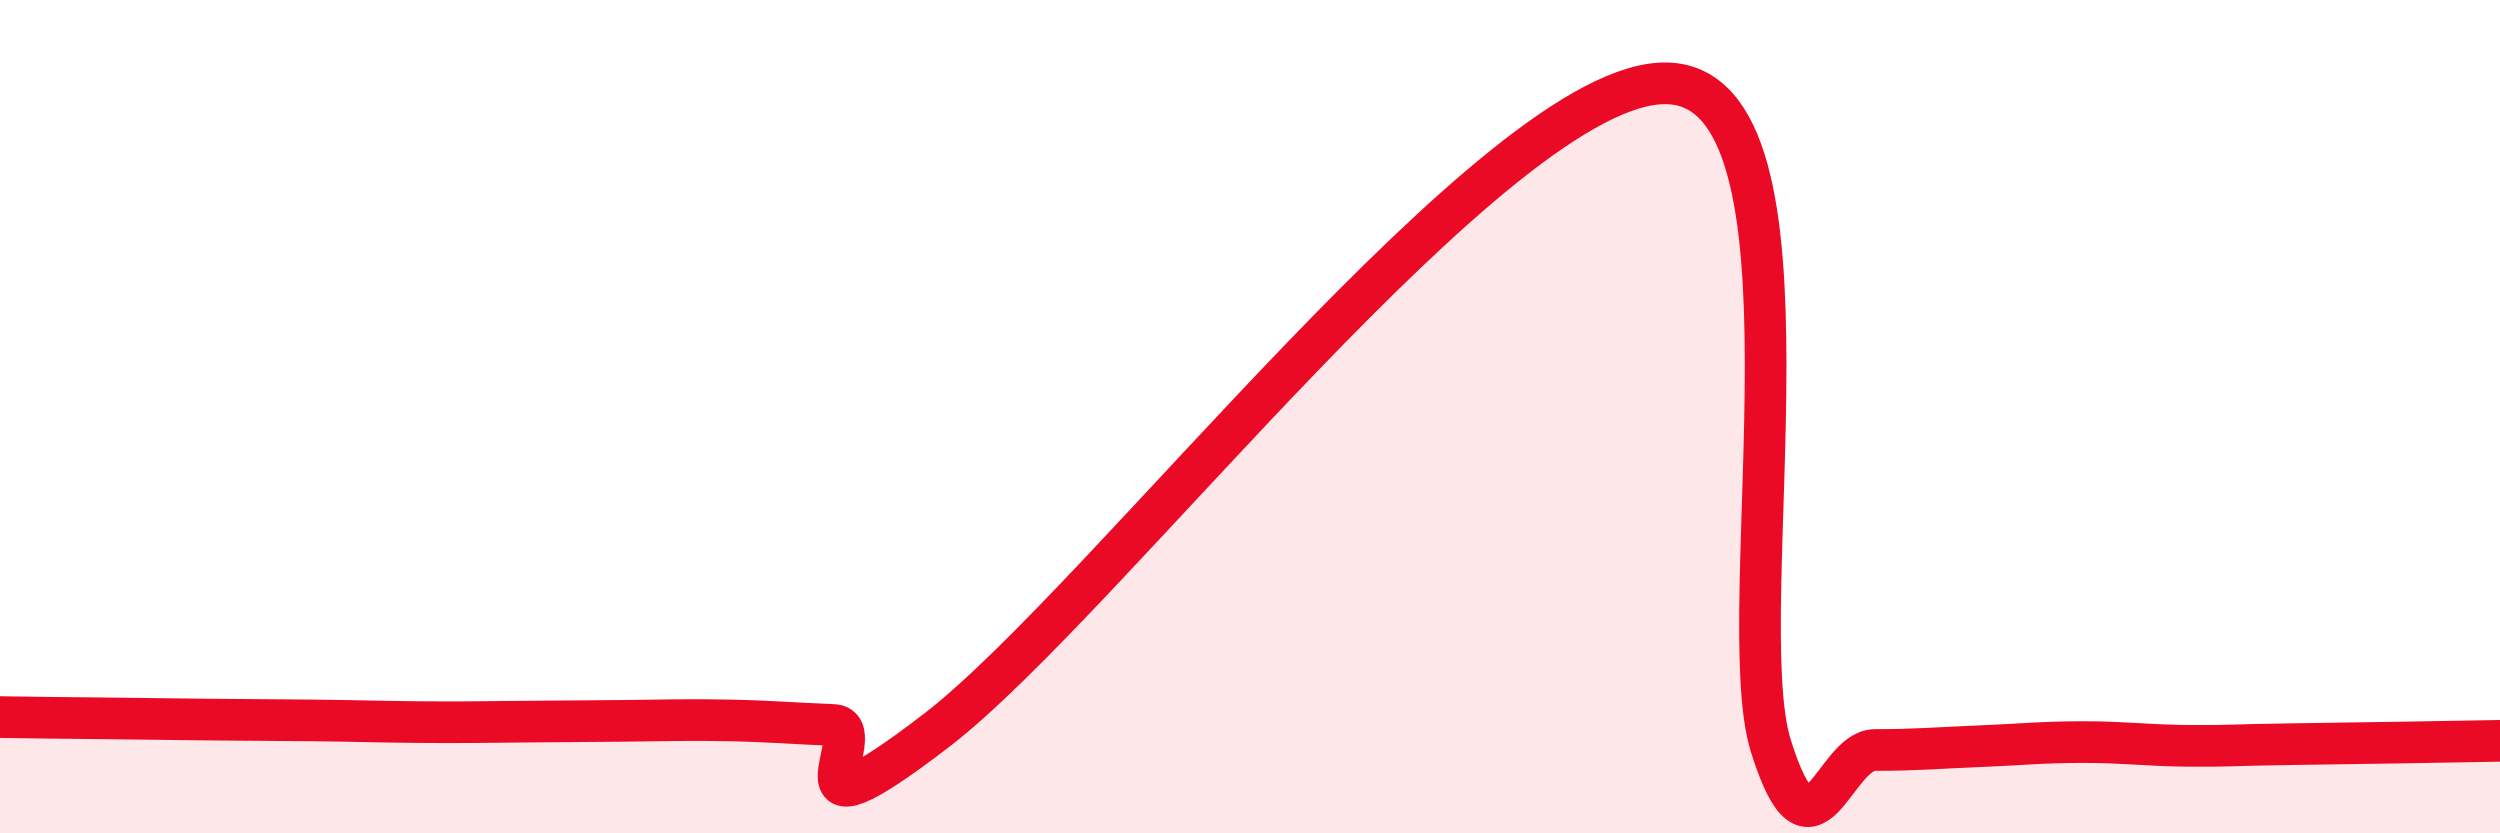 
    <svg width="60" height="20" viewBox="0 0 60 20" xmlns="http://www.w3.org/2000/svg">
      <path
        d="M 0,17.21 C 0.5,17.22 1.5,17.23 2.5,17.24 C 3.5,17.25 4,17.26 5,17.27 C 6,17.28 6.5,17.28 7.5,17.29 C 8.5,17.3 9,17.32 10,17.33 C 11,17.34 11.5,17.33 12.5,17.32 C 13.5,17.31 14,17.31 15,17.3 C 16,17.29 16.5,17.27 17.5,17.29 C 18.5,17.31 19,17.36 20,17.4 C 21,17.44 18.5,20.59 22.5,17.51 C 26.5,14.43 36,1.92 40,2 C 44,2.08 41.5,14.7 42.5,17.9 C 43.5,21.1 44,18 45,18 C 46,18 46.5,17.95 47.5,17.91 C 48.5,17.87 49,17.81 50,17.81 C 51,17.81 51.5,17.89 52.5,17.9 C 53.5,17.91 53.5,17.88 55,17.86 C 56.5,17.84 59,17.8 60,17.78L60 20L0 20Z"
        fill="#EB0A25"
        opacity="0.1"
        stroke-linecap="round"
        stroke-linejoin="round"
      />
      <path
        d="M 0,17.21 C 0.5,17.22 1.5,17.23 2.5,17.24 C 3.5,17.25 4,17.26 5,17.27 C 6,17.28 6.5,17.28 7.5,17.29 C 8.5,17.3 9,17.32 10,17.33 C 11,17.34 11.5,17.33 12.5,17.32 C 13.5,17.31 14,17.31 15,17.3 C 16,17.29 16.5,17.27 17.5,17.29 C 18.5,17.31 19,17.36 20,17.4 C 21,17.44 18.5,20.59 22.5,17.51 C 26.5,14.43 36,1.92 40,2 C 44,2.08 41.5,14.7 42.5,17.9 C 43.5,21.1 44,18 45,18 C 46,18 46.5,17.95 47.5,17.91 C 48.5,17.87 49,17.81 50,17.81 C 51,17.81 51.5,17.89 52.5,17.9 C 53.5,17.91 53.5,17.88 55,17.86 C 56.5,17.84 59,17.8 60,17.78"
        stroke="#EB0A25"
        stroke-width="1"
        fill="none"
        stroke-linecap="round"
        stroke-linejoin="round"
      />
    </svg>
  